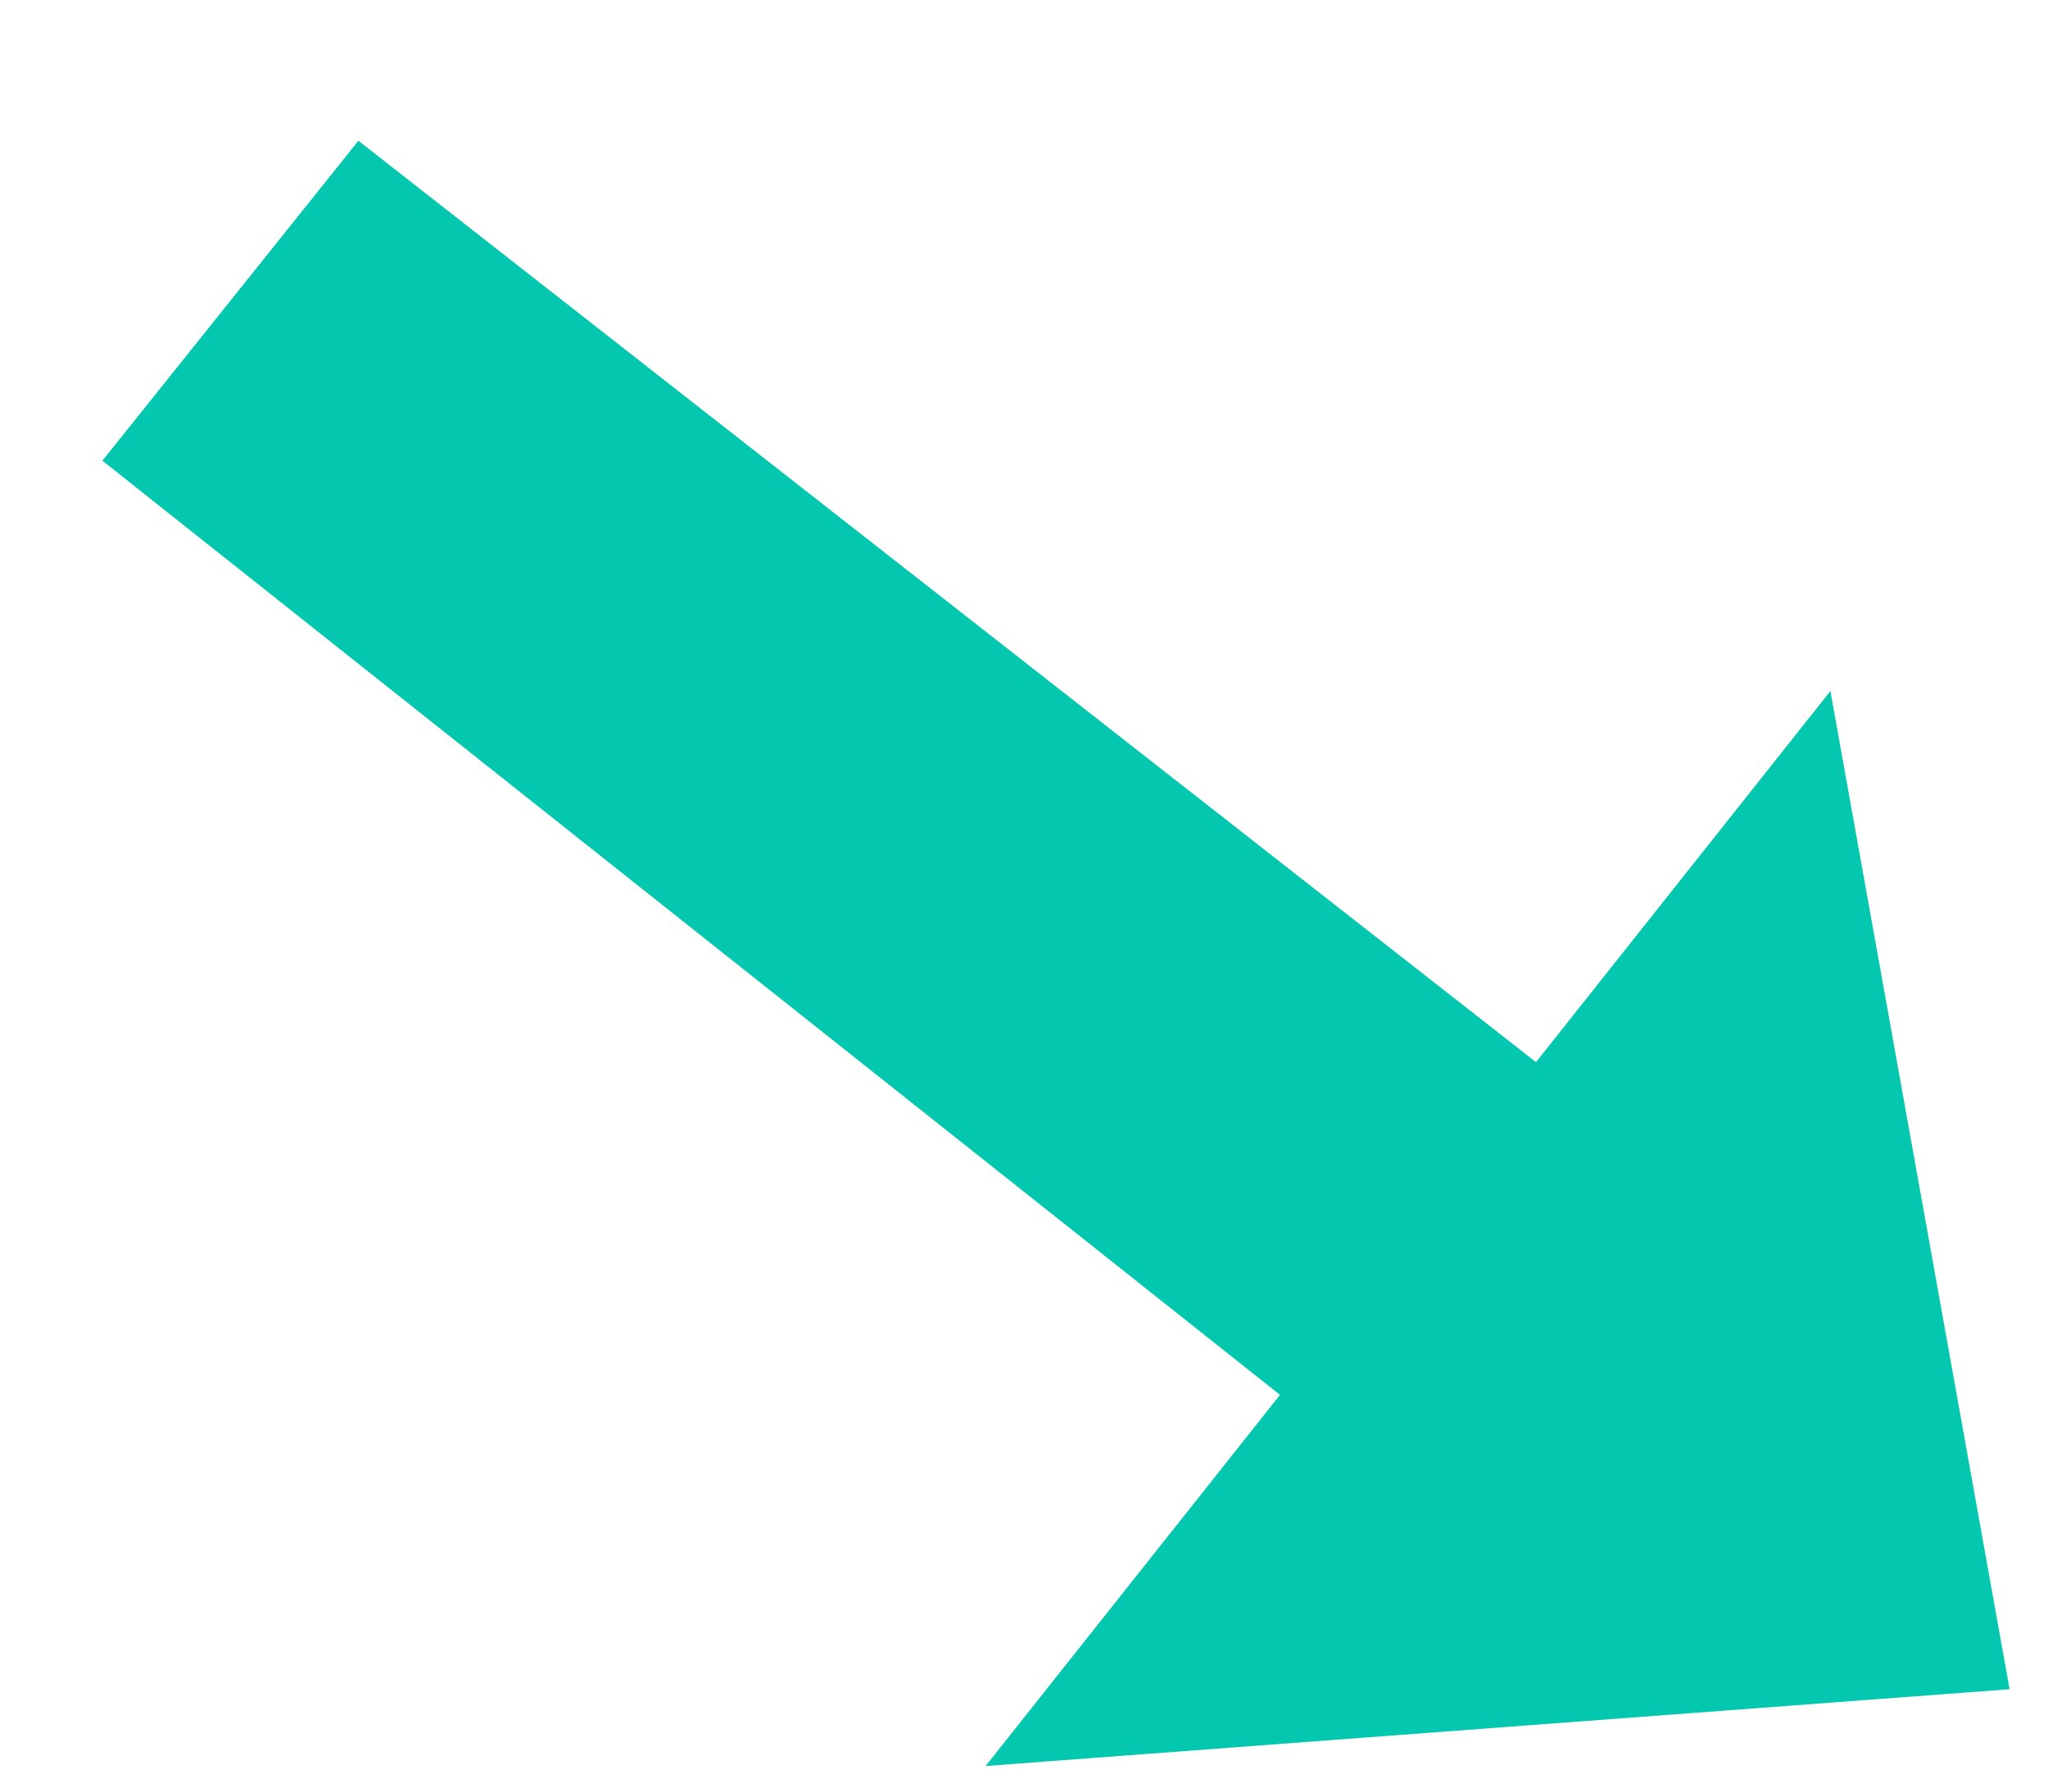 <?xml version="1.0" encoding="utf-8"?>
<!-- Generator: Adobe Illustrator 25.4.0, SVG Export Plug-In . SVG Version: 6.00 Build 0)  -->
<svg version="1.1" id="Calque_1" xmlns="http://www.w3.org/2000/svg" xmlns:xlink="http://www.w3.org/1999/xlink" x="0px" y="0px"
	 viewBox="0 0 16 14" style="enable-background:new 0 0 16 14;" xml:space="preserve">
<style type="text/css">
	.st0{fill:#03C7AF;}
</style>
<polygon class="st0" points="14.3,5.4 15.7,13.2 7.7,13.8 10,10.9 0.8,3.6 2.8,1.1 12,8.3 "/>
</svg>
